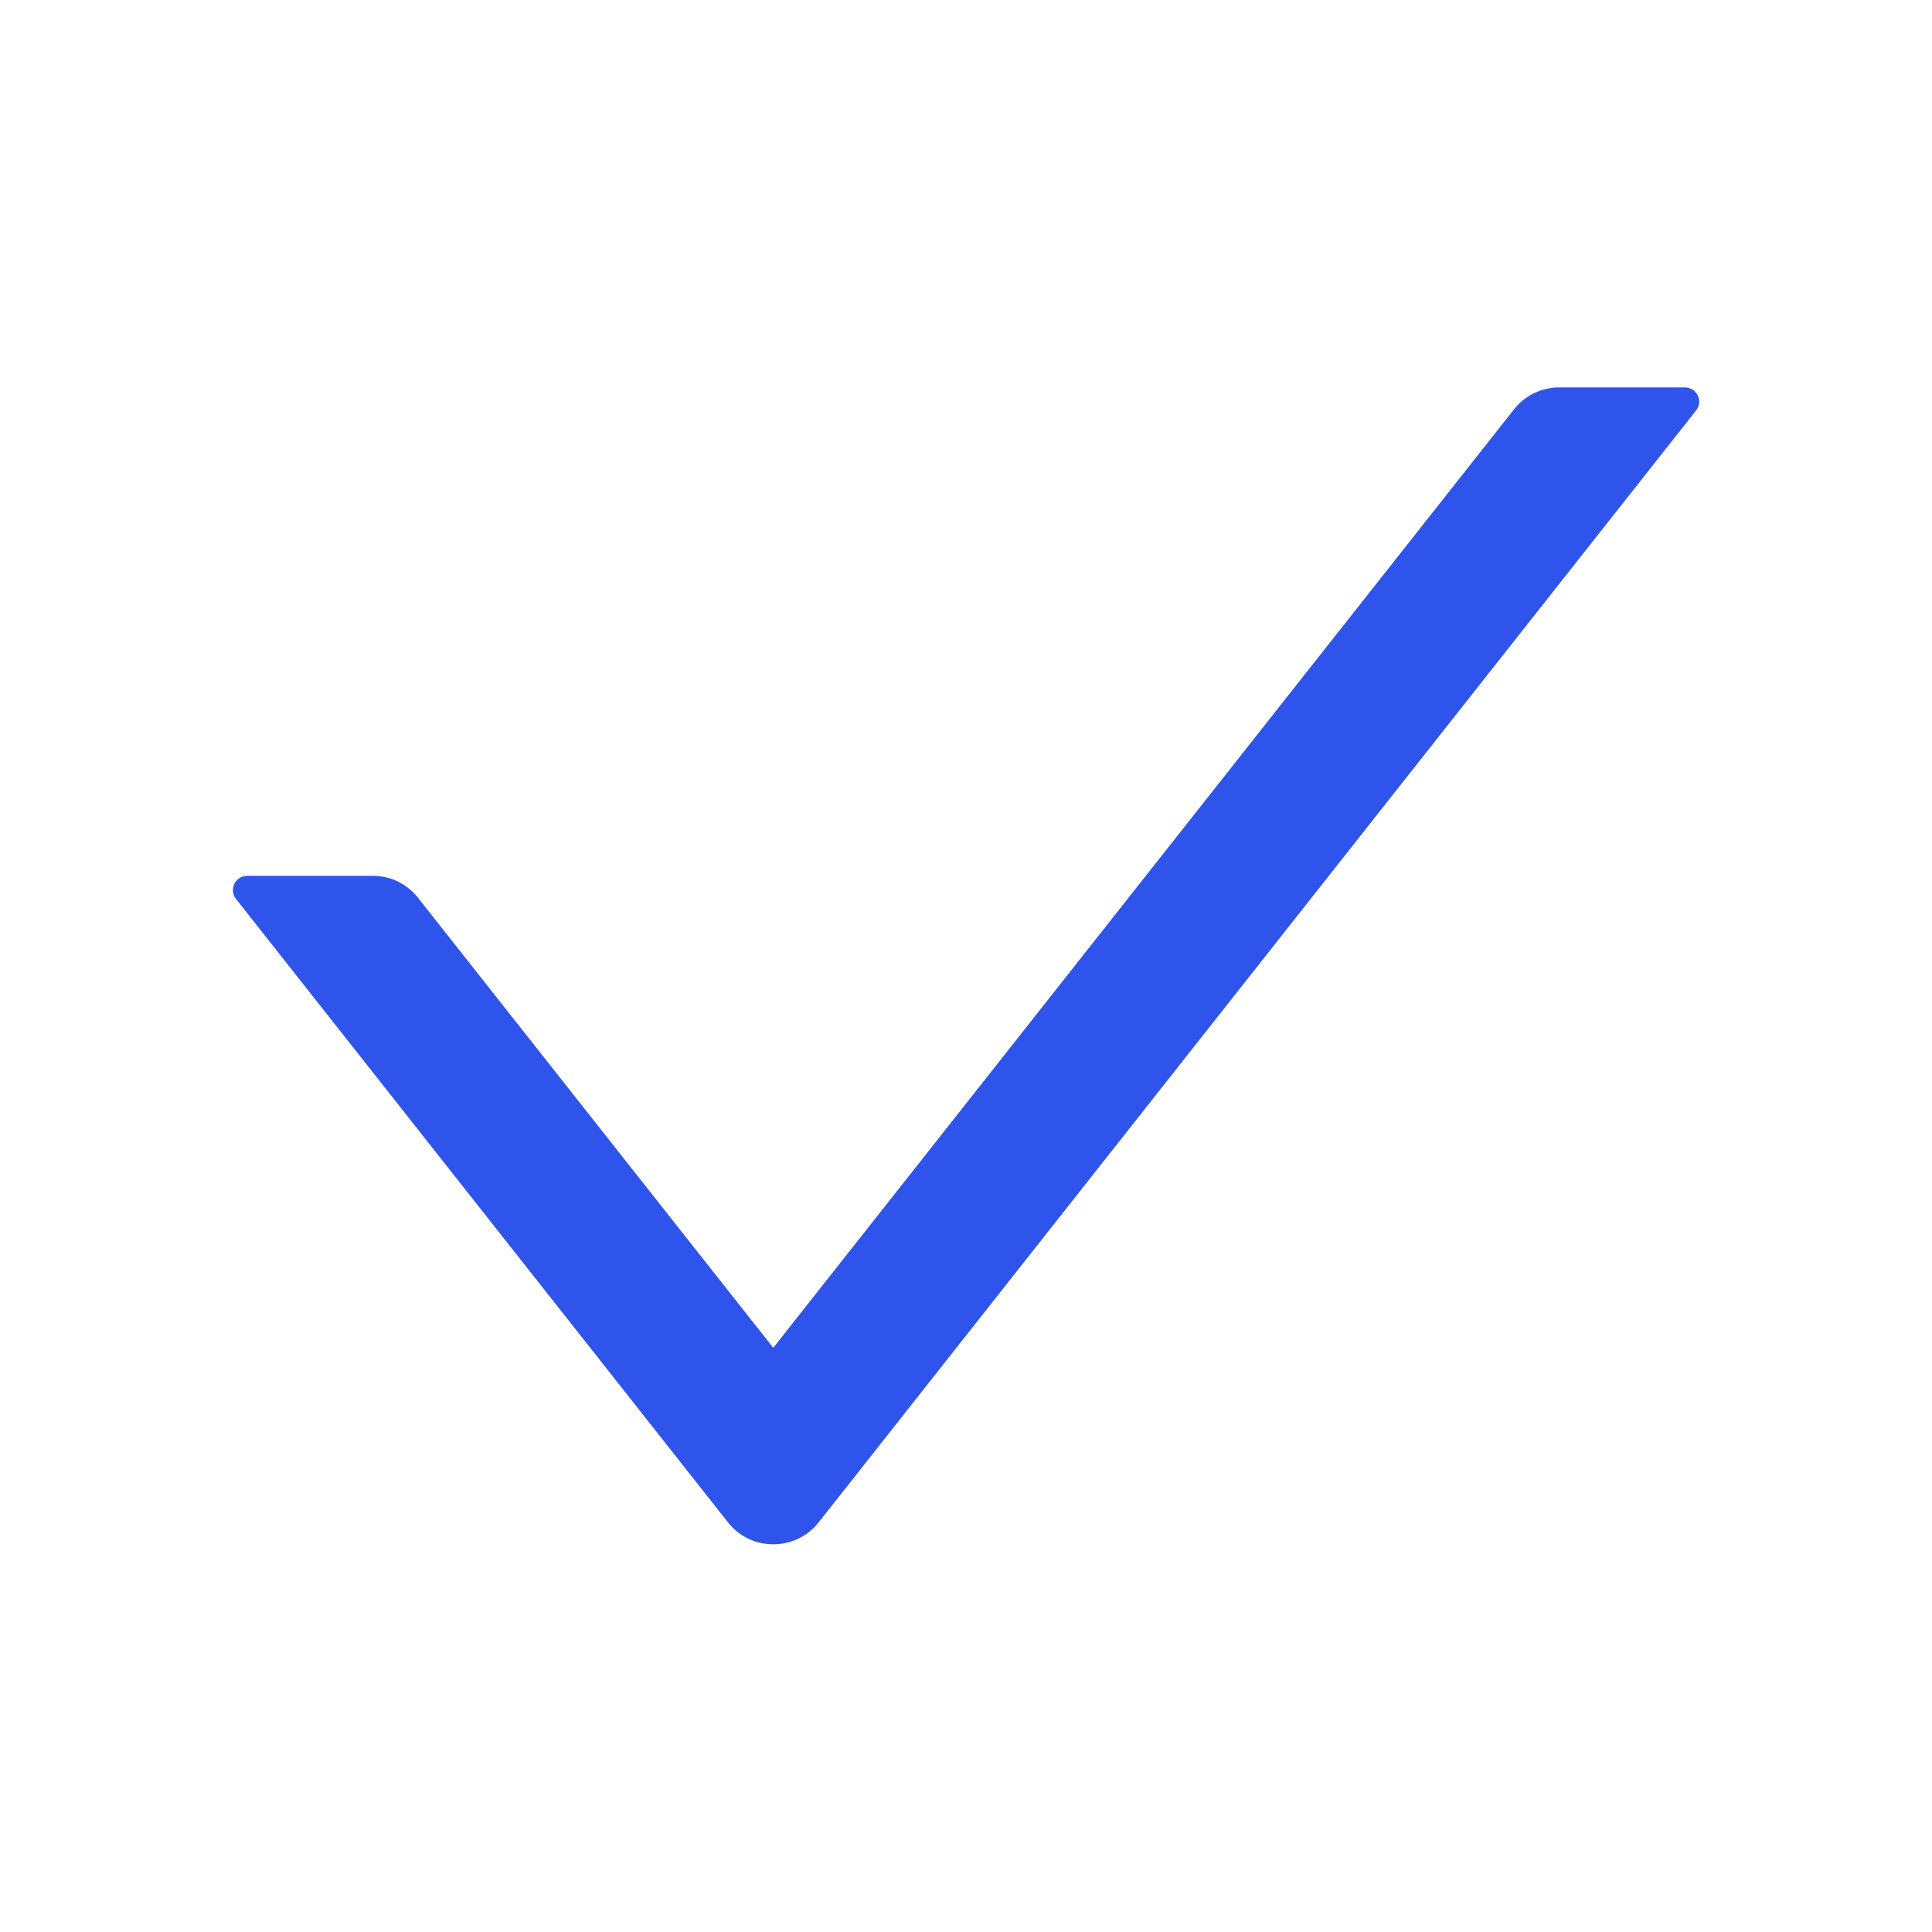 <?xml version="1.0" encoding="UTF-8"?> <svg xmlns="http://www.w3.org/2000/svg" width="21" height="21" viewBox="0 0 21 21" fill="none"><path d="M18.313 4.211H16.948C16.756 4.211 16.575 4.299 16.457 4.449L8.405 14.65L4.543 9.758C4.485 9.684 4.41 9.624 4.326 9.582C4.241 9.541 4.147 9.52 4.053 9.52H2.688C2.557 9.52 2.485 9.67 2.565 9.771L7.914 16.549C8.164 16.865 8.645 16.865 8.897 16.549L18.436 4.461C18.516 4.361 18.444 4.211 18.313 4.211Z" fill="#2F54EB"></path></svg> 